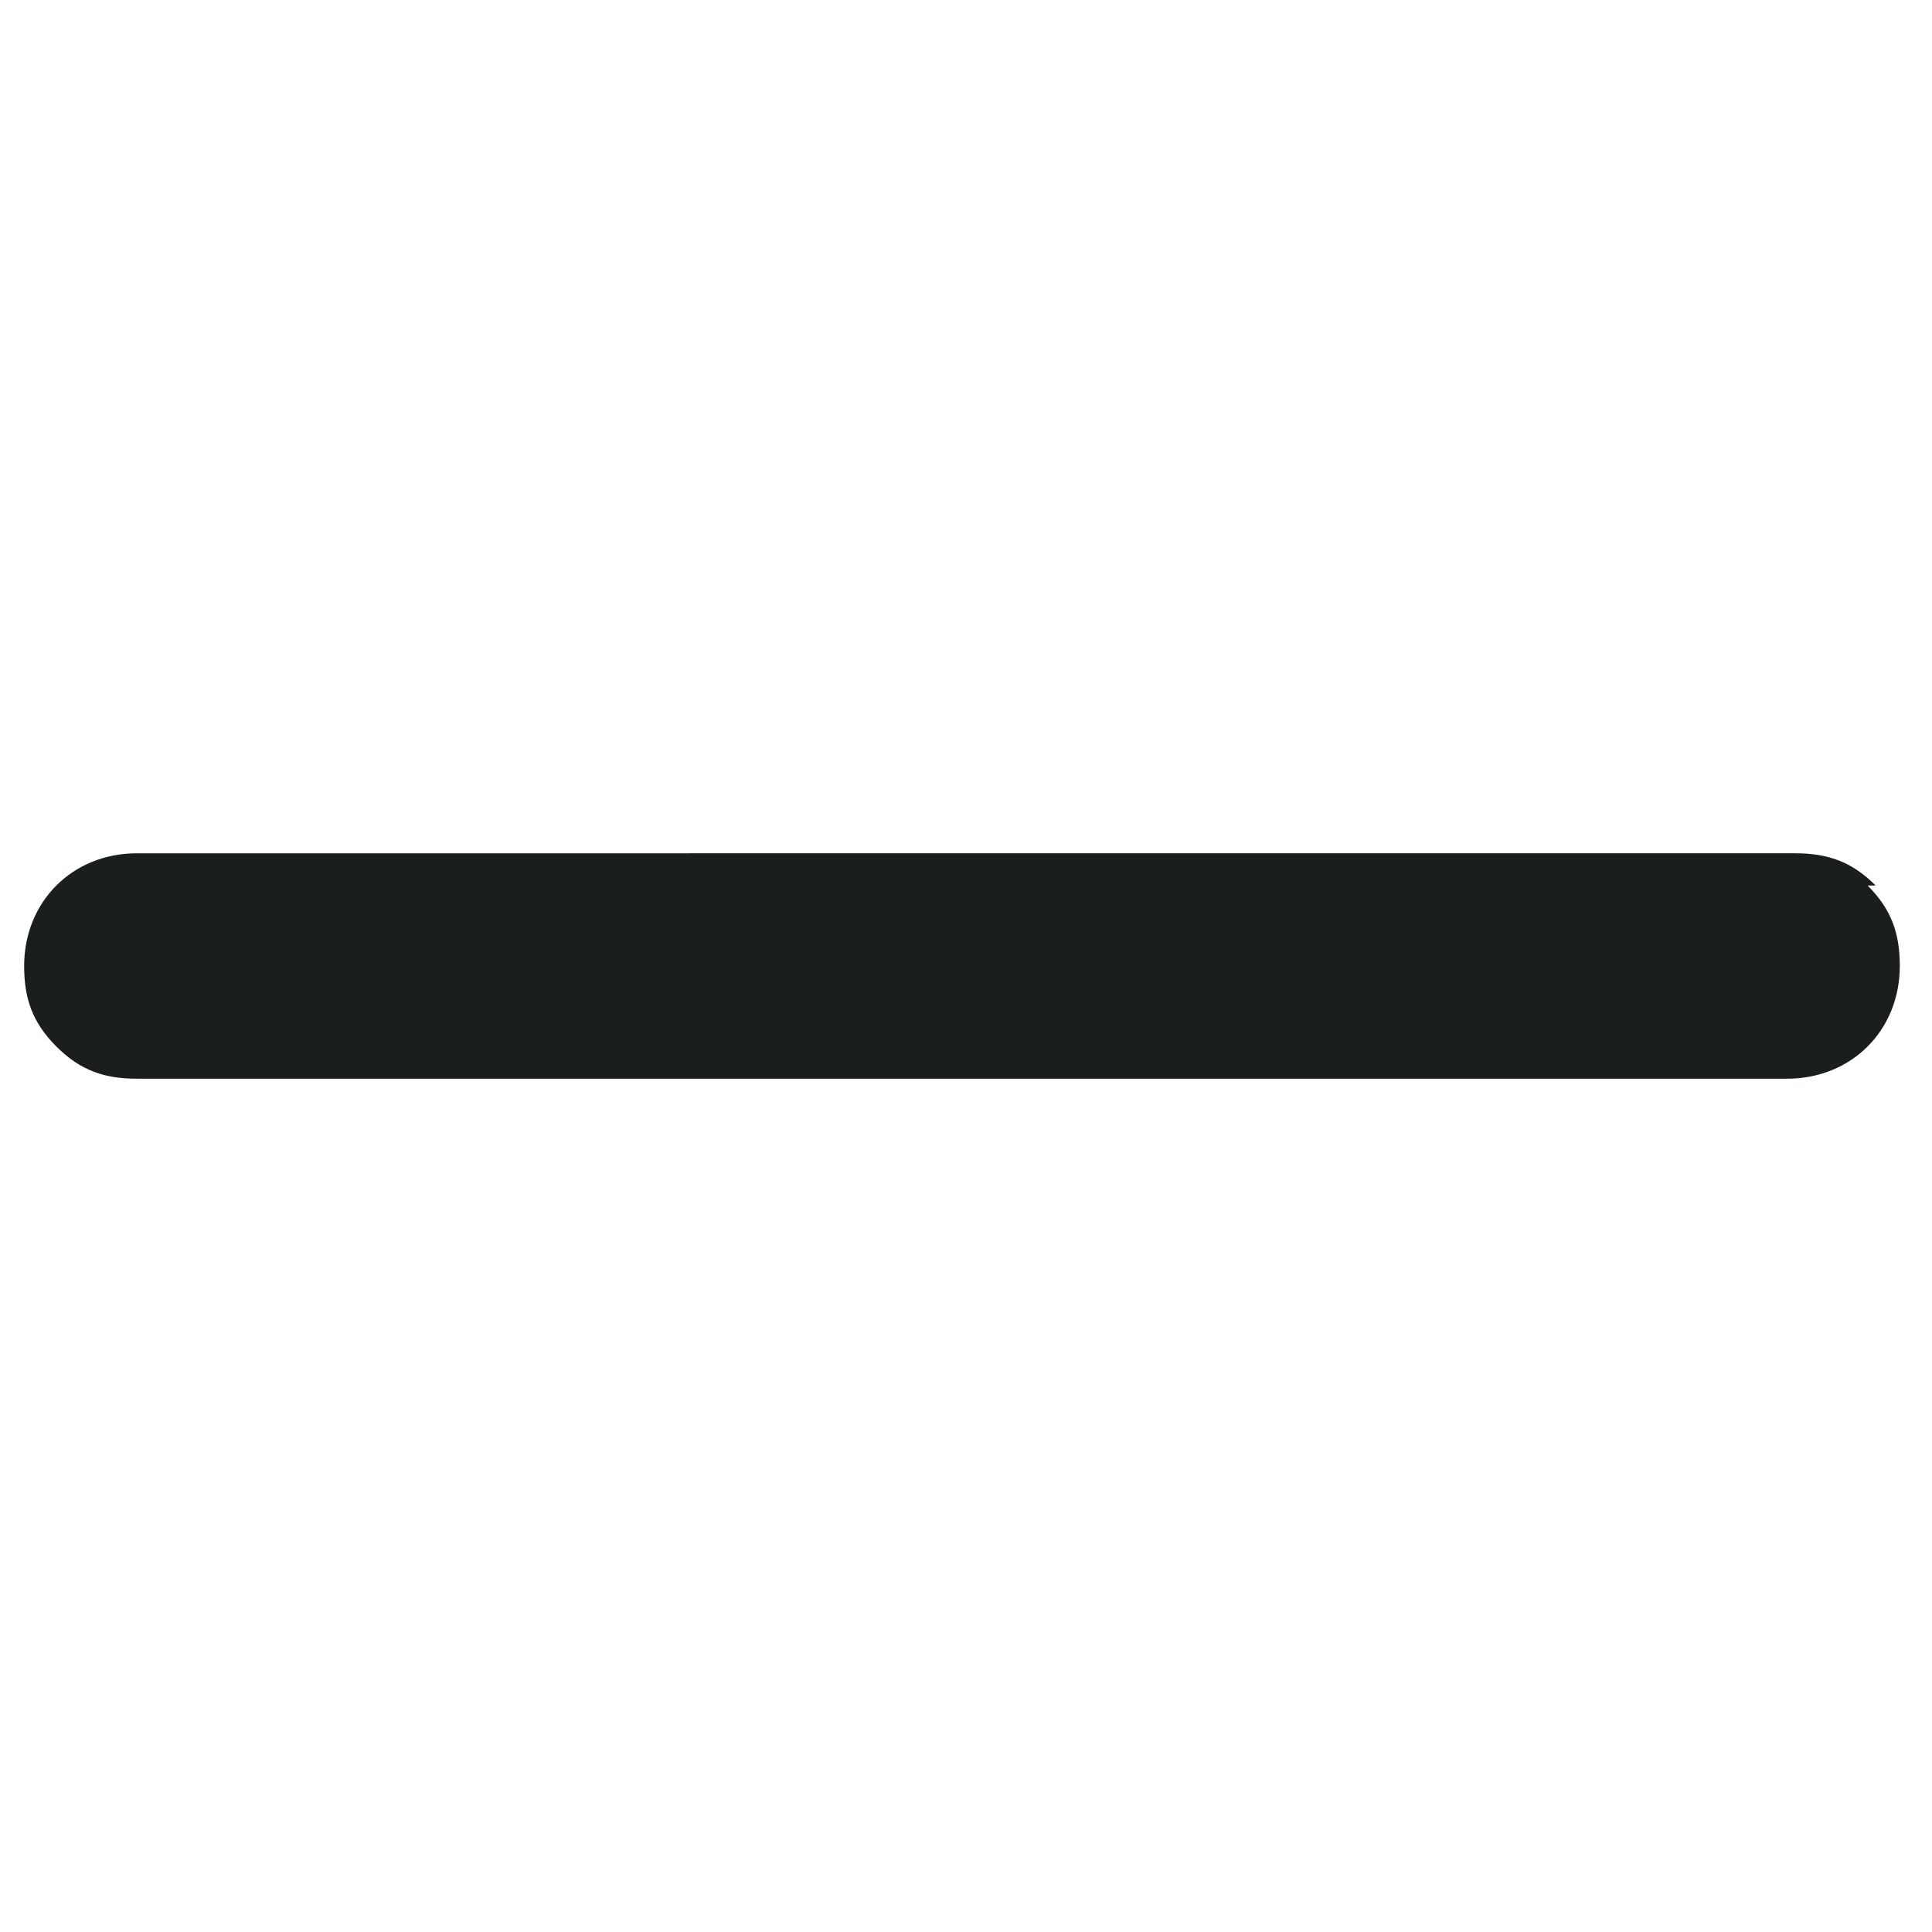 <?xml version="1.0" encoding="UTF-8"?>
<svg id="Ebene_1" xmlns="http://www.w3.org/2000/svg" version="1.1" viewBox="0 0 24 24">
  <!-- Generator: Adobe Illustrator 29.3.1, SVG Export Plug-In . SVG Version: 2.1.0 Build 151)  -->
  <defs>
    <style>
      .st0 {
        fill: #1a1f1b;
      }
    </style>
  </defs>
  <path class="st0" d="M23.3,11c-.3-.3-.6-.4-1-.4H1.7s0,0,0,0c-.8,0-1.4.6-1.4,1.4,0,.4.1.7.4,1s.6.4,1,.4h20.5s0,0,0,0c.8,0,1.4-.6,1.4-1.4,0-.4-.1-.7-.4-1Z"/>
</svg>
